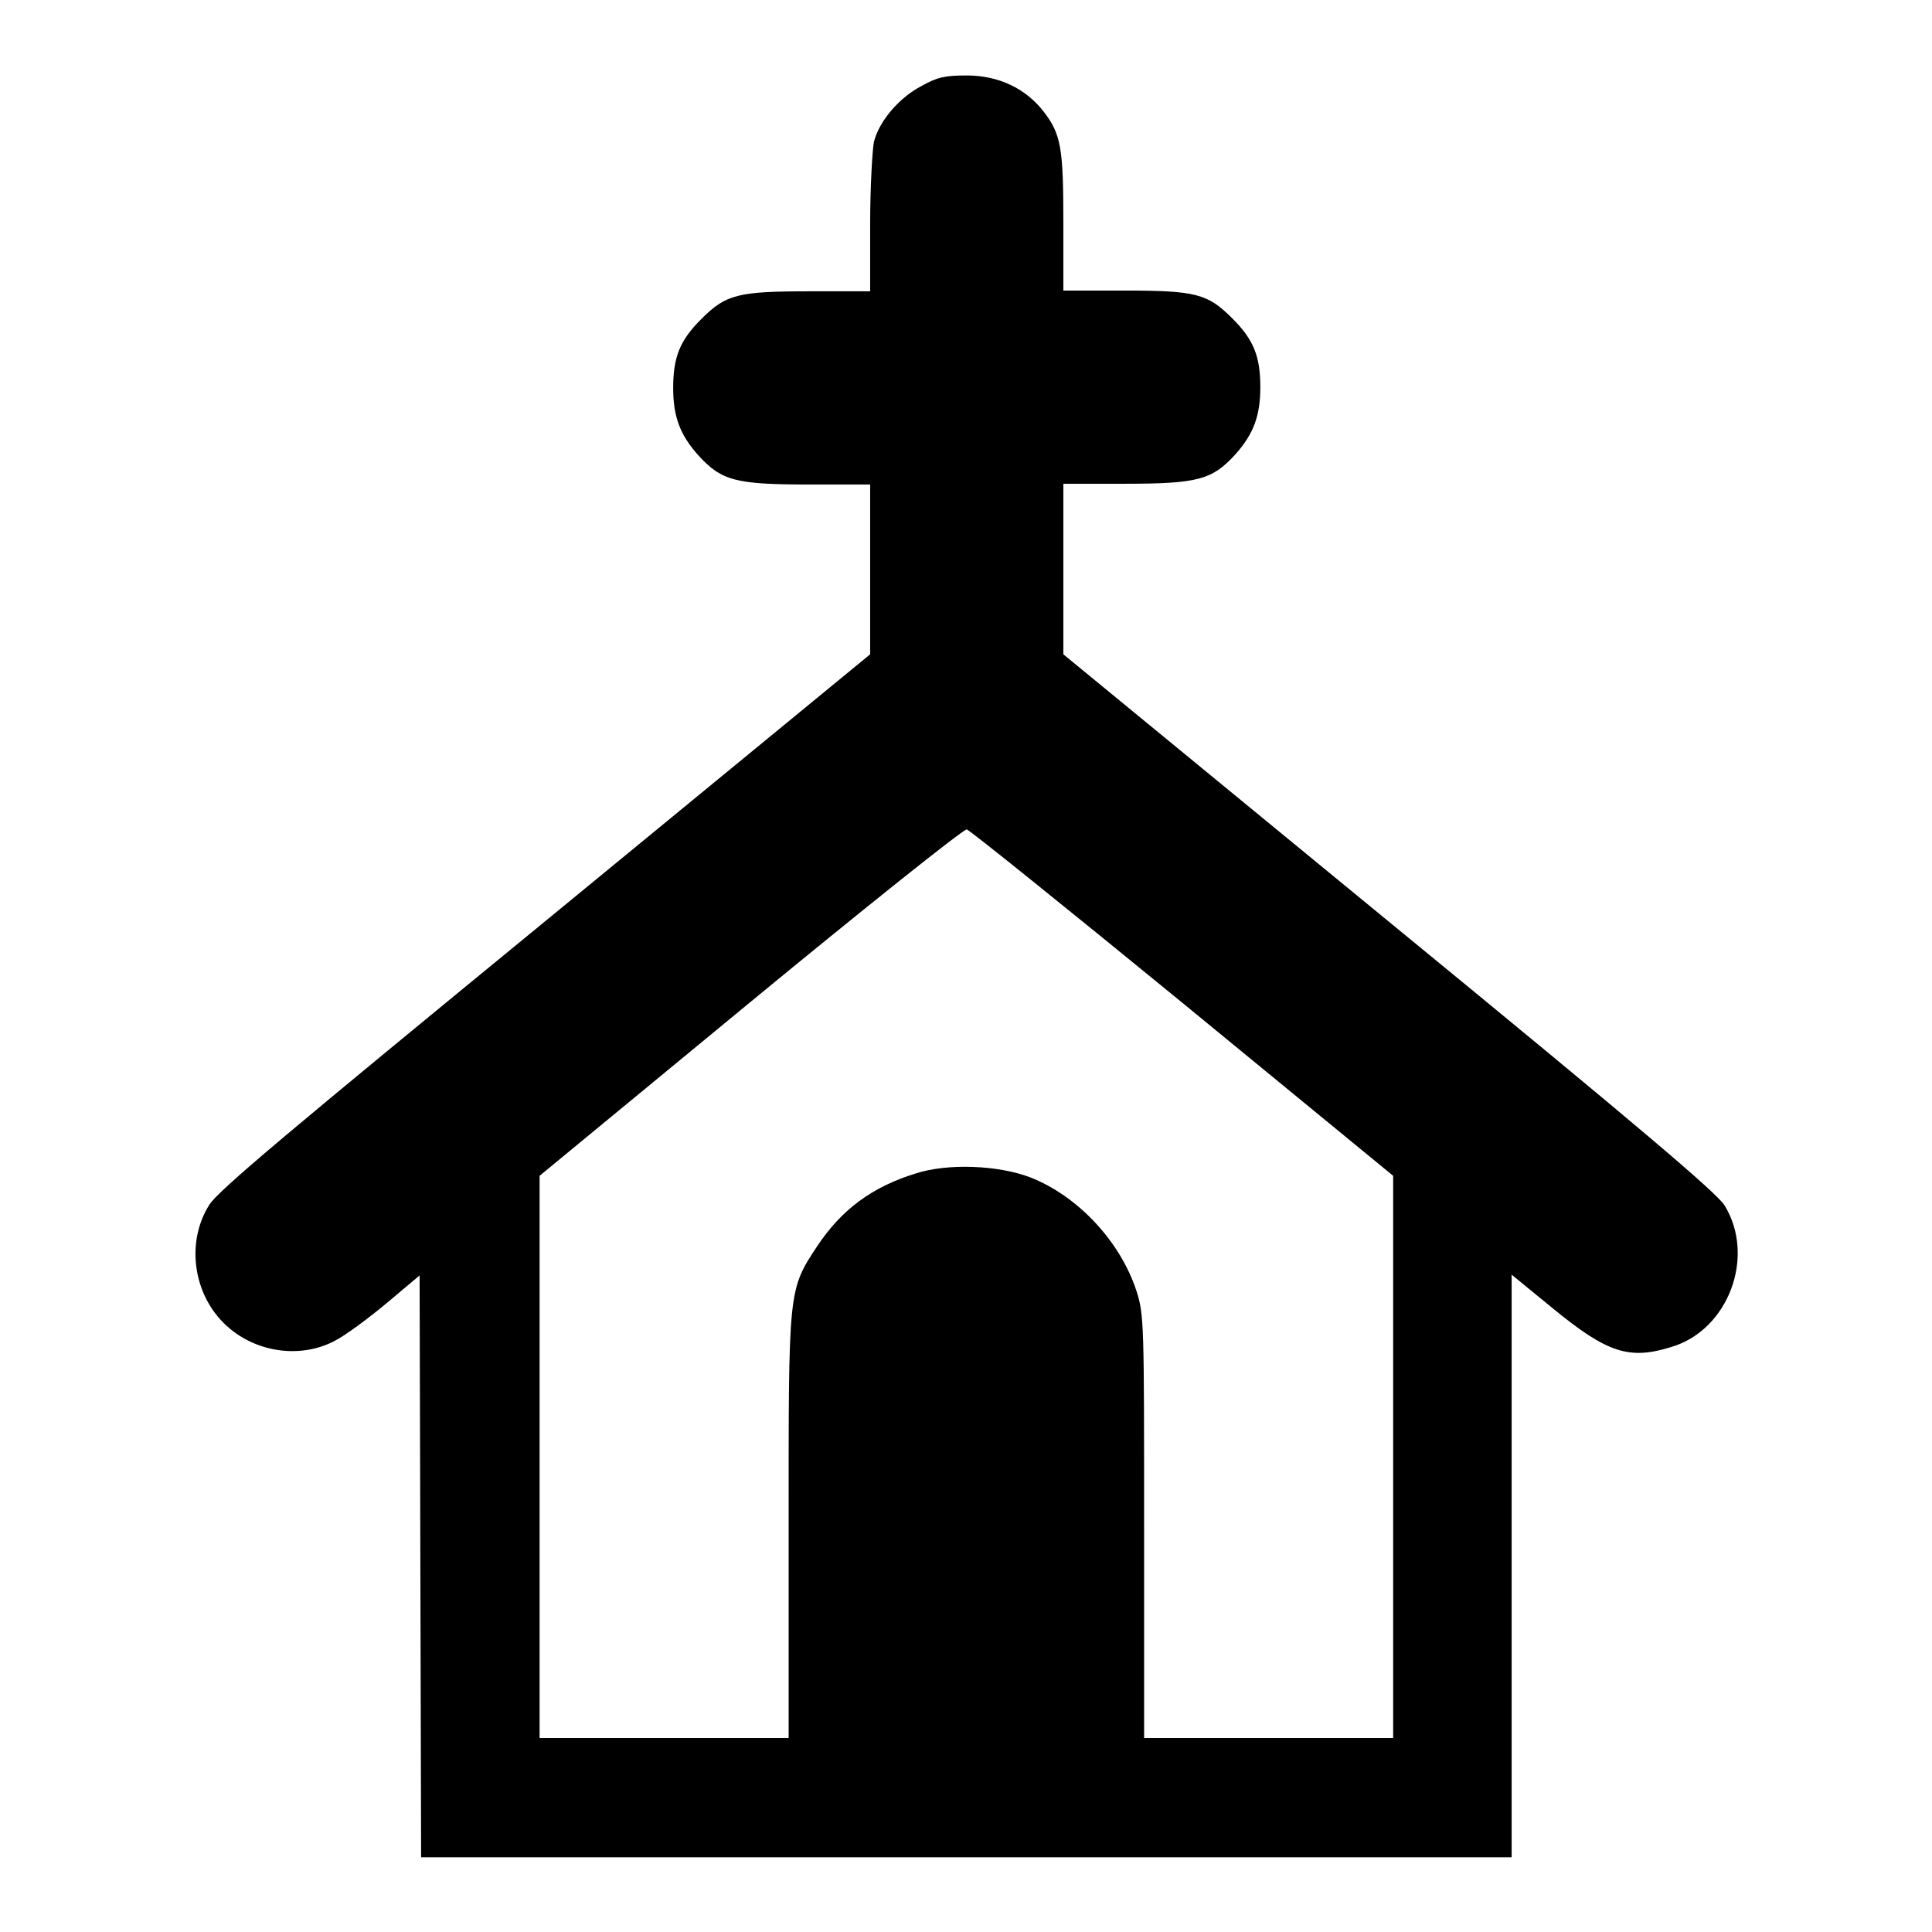 <?xml version="1.0" encoding="utf-8"?>
<!-- Svg Vector Icons : http://www.onlinewebfonts.com/icon -->
<!DOCTYPE svg PUBLIC "-//W3C//DTD SVG 1.1//EN" "http://www.w3.org/Graphics/SVG/1.1/DTD/svg11.dtd">
<svg version="1.1" xmlns="http://www.w3.org/2000/svg" xmlns:xlink="http://www.w3.org/1999/xlink" x="0px" y="0px" viewBox="0 0 256 256" enable-background="new 0 0 256 256" xml:space="preserve">
<g><g><g><path fill="#000000" d="M122.1,11.4c-2.9,1.5-5.6,4.6-6.3,7.4c-0.2,1-0.5,5.9-0.5,10.8v9h-7.9c-9.7,0-11.2,0.4-14.5,3.7c-2.8,2.8-3.7,5-3.7,9.1c0,3.8,0.9,6.2,3.3,8.9c3.1,3.4,4.9,3.9,14.8,3.9h8v11.3v11.2l-43.1,35.4c-33.4,27.4-43.5,35.8-44.5,37.6c-2.7,4.3-2.3,10.2,0.8,14.3c3.7,4.9,10.6,6.4,15.8,3.7c1.4-0.7,4.5-3,6.9-5l4.4-3.7l0.1,38.6l0.1,38.5H128h72.3v-38.6v-38.6l5.5,4.5c7.2,5.9,10.1,6.8,15.6,5.1c7.6-2.2,11.3-12,7.1-18.8c-1.1-1.7-11.2-10.3-44.5-37.6l-43.1-35.4V75.3V64.1h8c9.8,0,11.7-0.5,14.8-3.9c2.4-2.7,3.3-5.1,3.3-8.9c0-4.1-0.9-6.3-3.7-9.1c-3.3-3.3-4.8-3.7-14.5-3.7h-7.9v-9c0-9.9-0.3-11.7-2.6-14.7c-2.4-3.1-6-4.8-10.2-4.8C125.3,10,124.2,10.2,122.1,11.4z M156.7,132.9l27.9,22.9V193v37.3h-16.5h-16.5v-28c0-26.7,0-28.1-1-31.2c-2.1-6.5-7.7-12.6-14.1-15.1c-4.2-1.6-10.9-1.9-15.2-0.5c-5.8,1.8-9.8,4.8-13,9.6c-3.9,5.9-3.8,5.7-3.8,37.2v28H87.9H71.5V193v-37.2l27.9-23c15.3-12.6,28.2-22.9,28.7-22.9C128.5,110,141.3,120.3,156.7,132.9z"/></g></g></g>
</svg>
